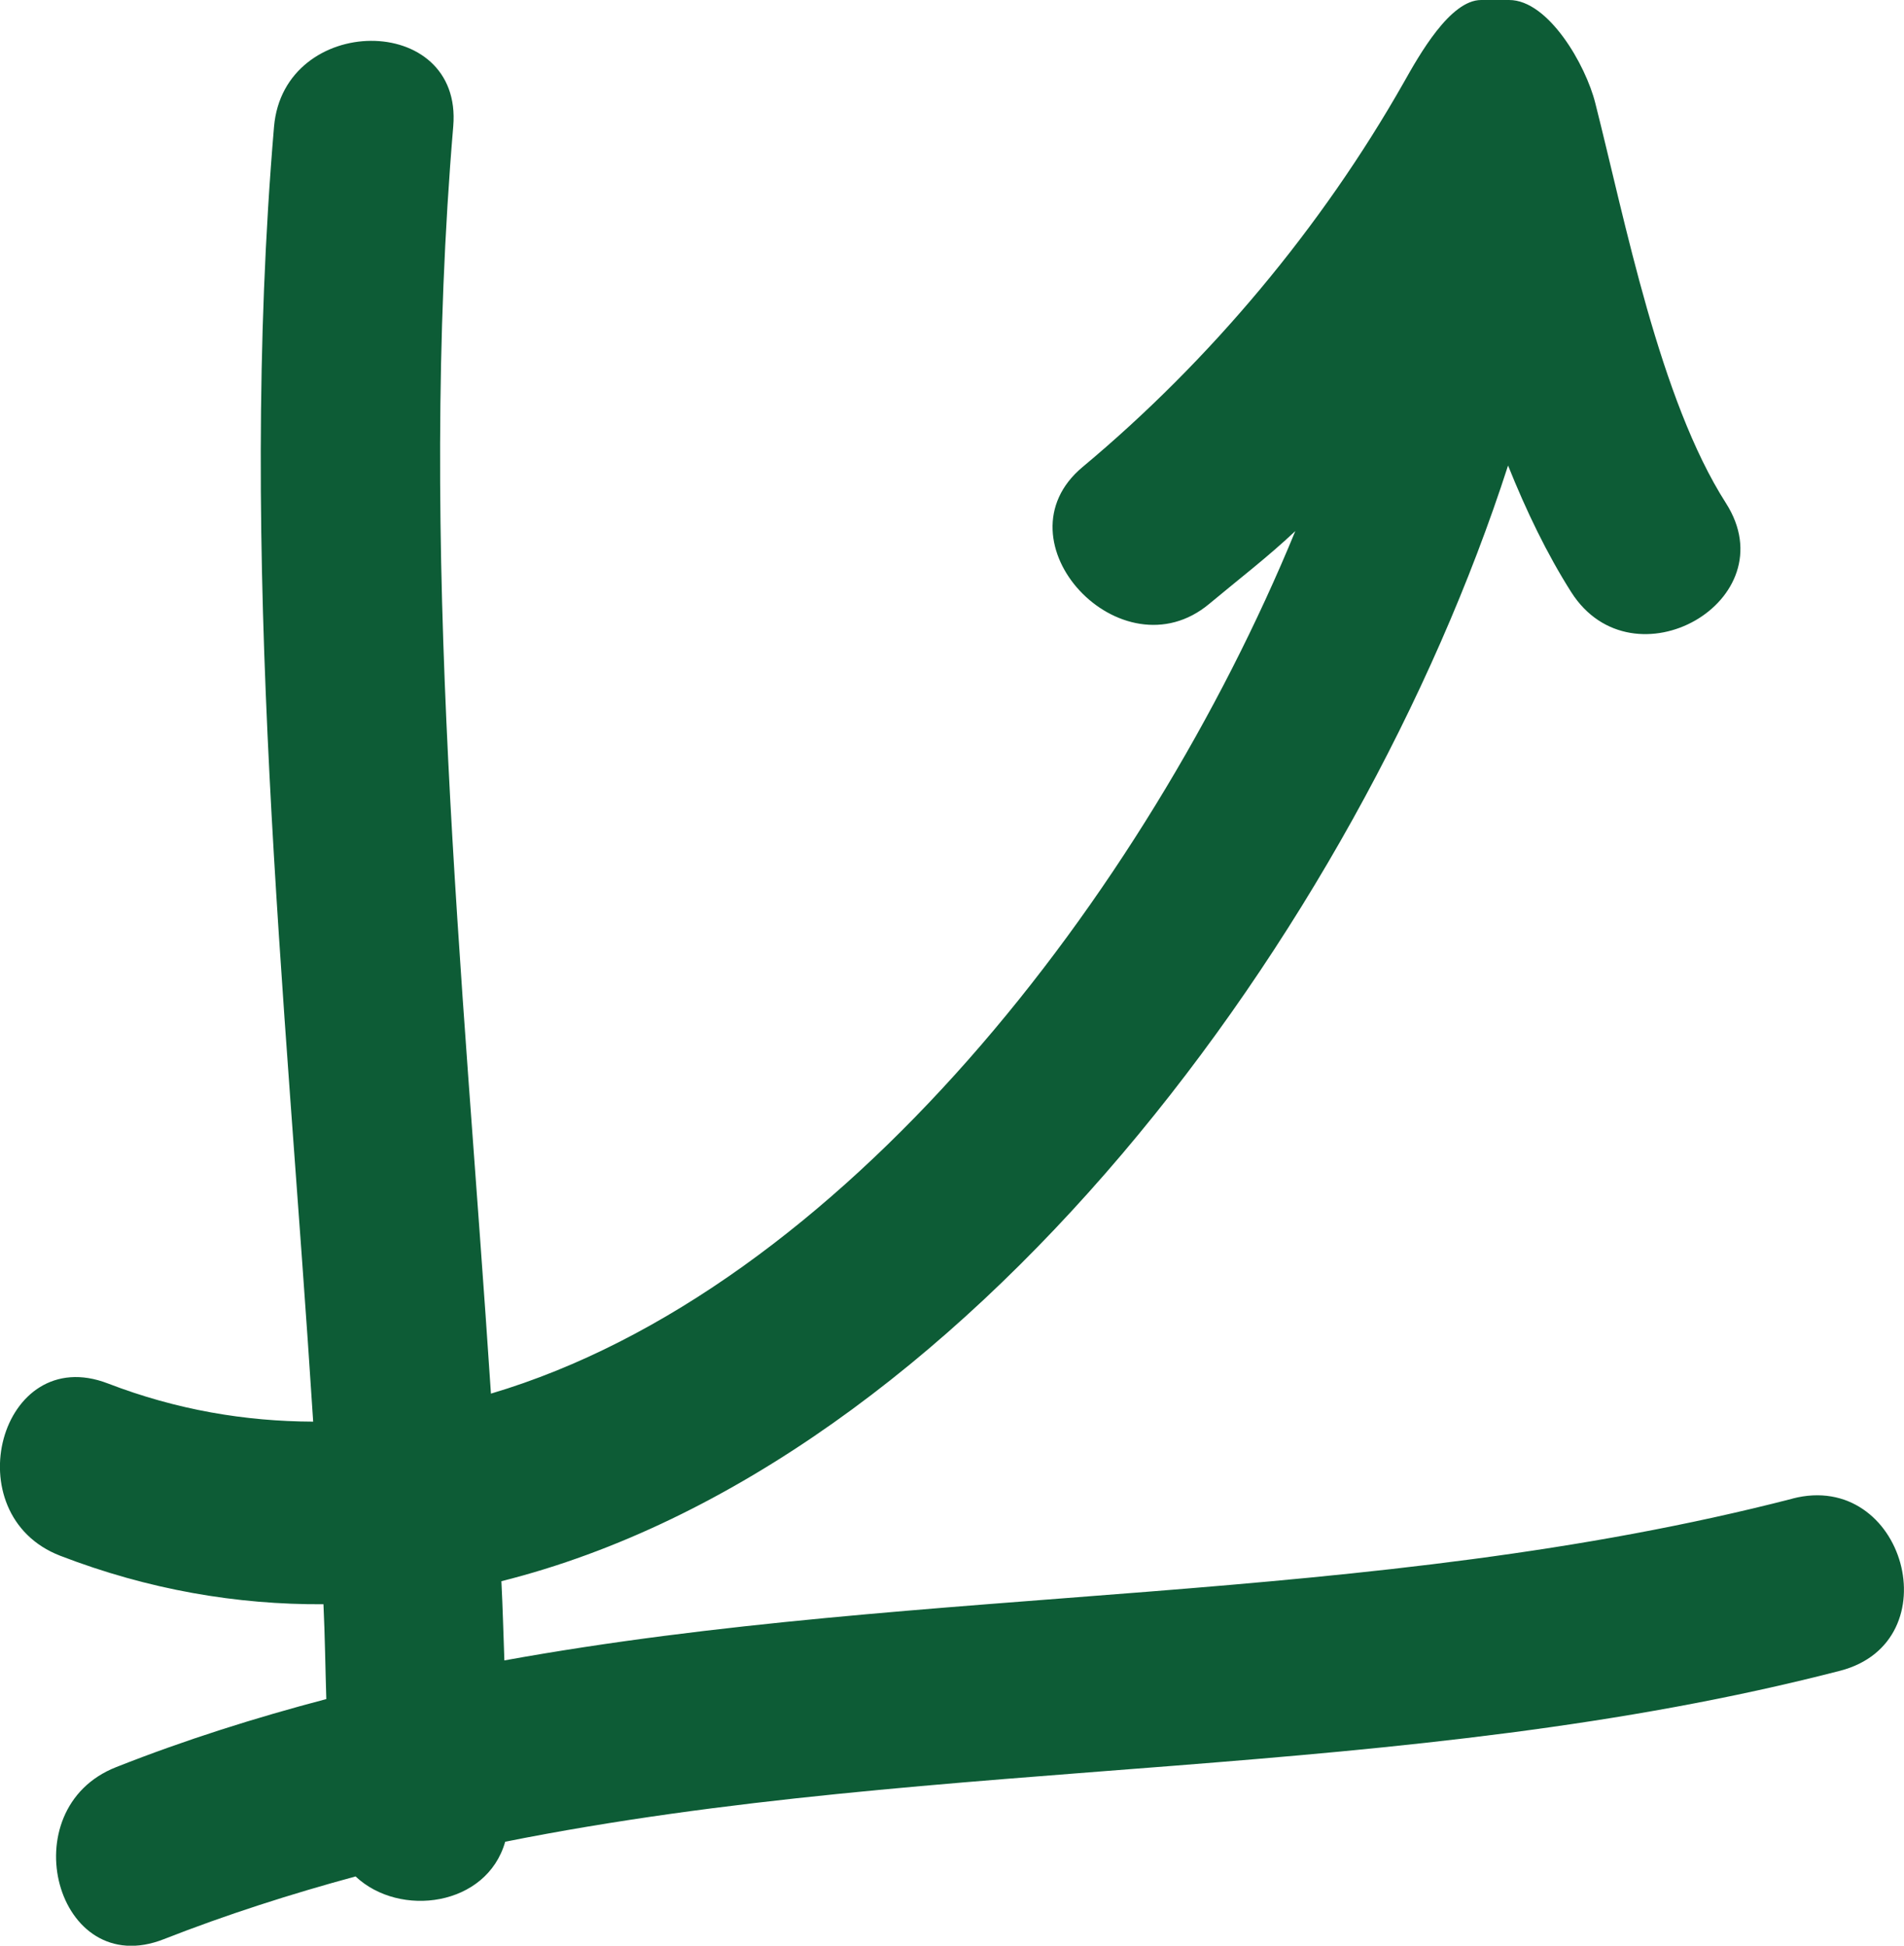 <?xml version="1.0" encoding="UTF-8"?> <svg xmlns="http://www.w3.org/2000/svg" version="1.1" viewBox="20 19 60 61.31"><path d="m76.488 66.223c-13.328 3.438-27.211 2.676-40.594 5.098-0.031-0.836-0.051-1.664-0.094-2.496 14.59-3.66 27-20.523 31.723-35.156 0.57 1.422 1.223 2.781 1.992 3.992 1.945 3.051 6.836 0.266 4.875-2.805-2.09-3.266-3.172-8.879-4.117-12.602-0.301-1.211-1.48-3.254-2.715-3.254h-0.883c-0.98 0-1.953 1.738-2.438 2.598-2.59 4.566-6.109 8.77-10.121 12.117-2.797 2.332 1.223 6.625 3.992 4.312 0.934-0.781 1.828-1.461 2.711-2.293-4.719 11.477-14.332 23.91-25.348 27.18-0.879-13.32-2.316-26.578-1.188-39.934 0.305-3.617-5.344-3.57-5.648 0.016-1.156 13.633 0.363 27.207 1.234 40.801-2.137-0.008-4.297-0.367-6.469-1.203-3.398-1.309-4.859 4.133-1.5 5.43 2.789 1.074 5.566 1.543 8.293 1.527 0.047 0.996 0.059 1.992 0.09 2.988-2.227 0.586-4.438 1.281-6.621 2.144-3.348 1.312-1.891 6.758 1.5 5.422 1.992-0.781 4.012-1.426 6.043-1.977 1.391 1.312 4.137 0.945 4.715-1.094 13.824-2.758 28.273-1.824 42.066-5.387 3.527-0.914 2.031-6.34-1.5-5.426z" fill="#0d5c36"></path></svg> 